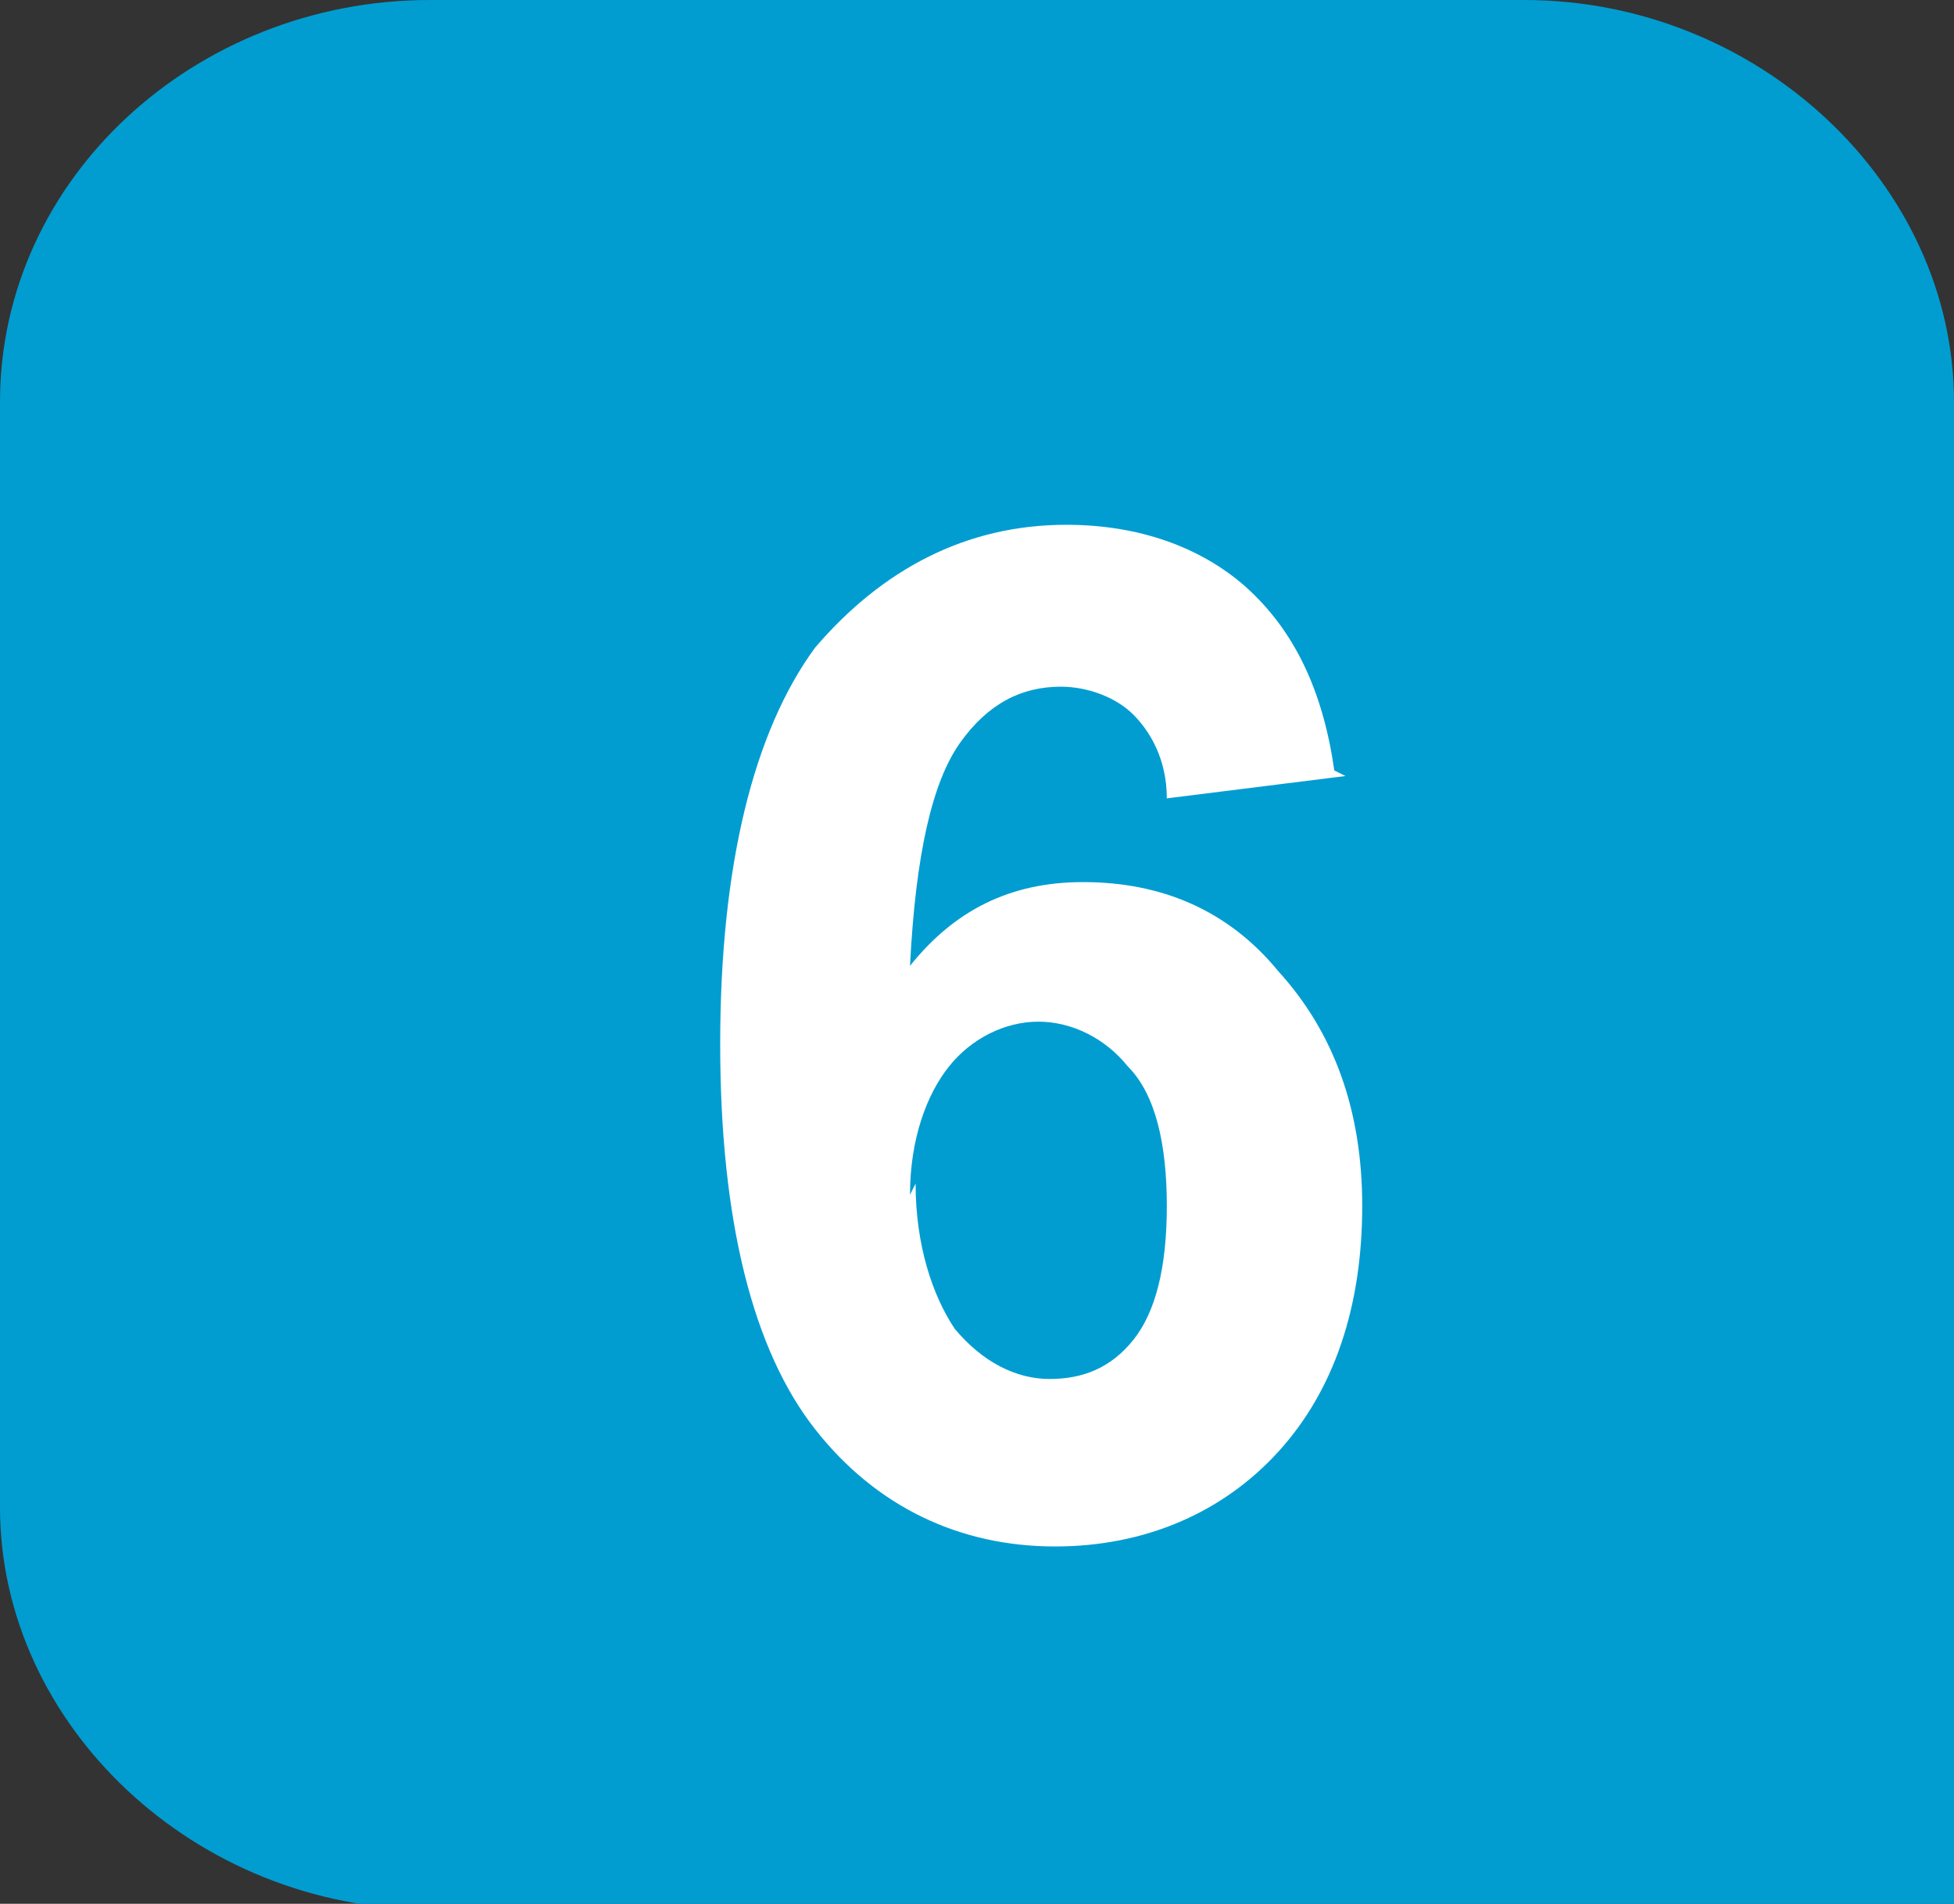 <?xml version="1.0" encoding="UTF-8"?>
<svg id="Calque_2" data-name="Calque 2" xmlns="http://www.w3.org/2000/svg" viewBox="0 0 3.5 3.41">
  <rect x="0" y="0" width="3.5" height="3.41" fill="#333333" stroke="none"/>
  <defs>
    <style>
      .cls-1 {
        fill: #fff;
      }

      .cls-2 {
        fill: #019dd1;
      }
    </style>
  </defs>
  <g id="Calque_1-2" data-name="Calque 1">
    <path class="cls-2" d="M3.5,3.41V.72c0-.39-.35-.72-.77-.72H.77C.35,0,0,.32,0,.72v1.98c0,.39,.35,.72,.77,.72H3.5"/>
    <path class="cls-1" d="M2.41,1.39l-.32,.04c0-.07-.03-.12-.06-.15-.03-.03-.08-.05-.13-.05-.07,0-.13,.03-.18,.1-.05,.07-.08,.2-.09,.4,.08-.1,.18-.15,.31-.15,.14,0,.26,.05,.35,.16,.1,.11,.15,.25,.15,.42,0,.18-.05,.33-.15,.44-.1,.11-.24,.17-.4,.17-.17,0-.32-.07-.43-.21-.11-.14-.17-.37-.17-.69s.06-.56,.17-.71c.12-.14,.27-.22,.45-.22,.13,0,.24,.04,.32,.11,.09,.08,.14,.19,.16,.33m-.75,.74c0,.11,.03,.2,.07,.26,.05,.06,.11,.09,.17,.09s.11-.02,.15-.07c.04-.05,.06-.13,.06-.24s-.02-.2-.07-.25c-.04-.05-.1-.08-.16-.08s-.12,.03-.16,.08c-.04,.05-.07,.13-.07,.23"/>
  </g>
</svg>